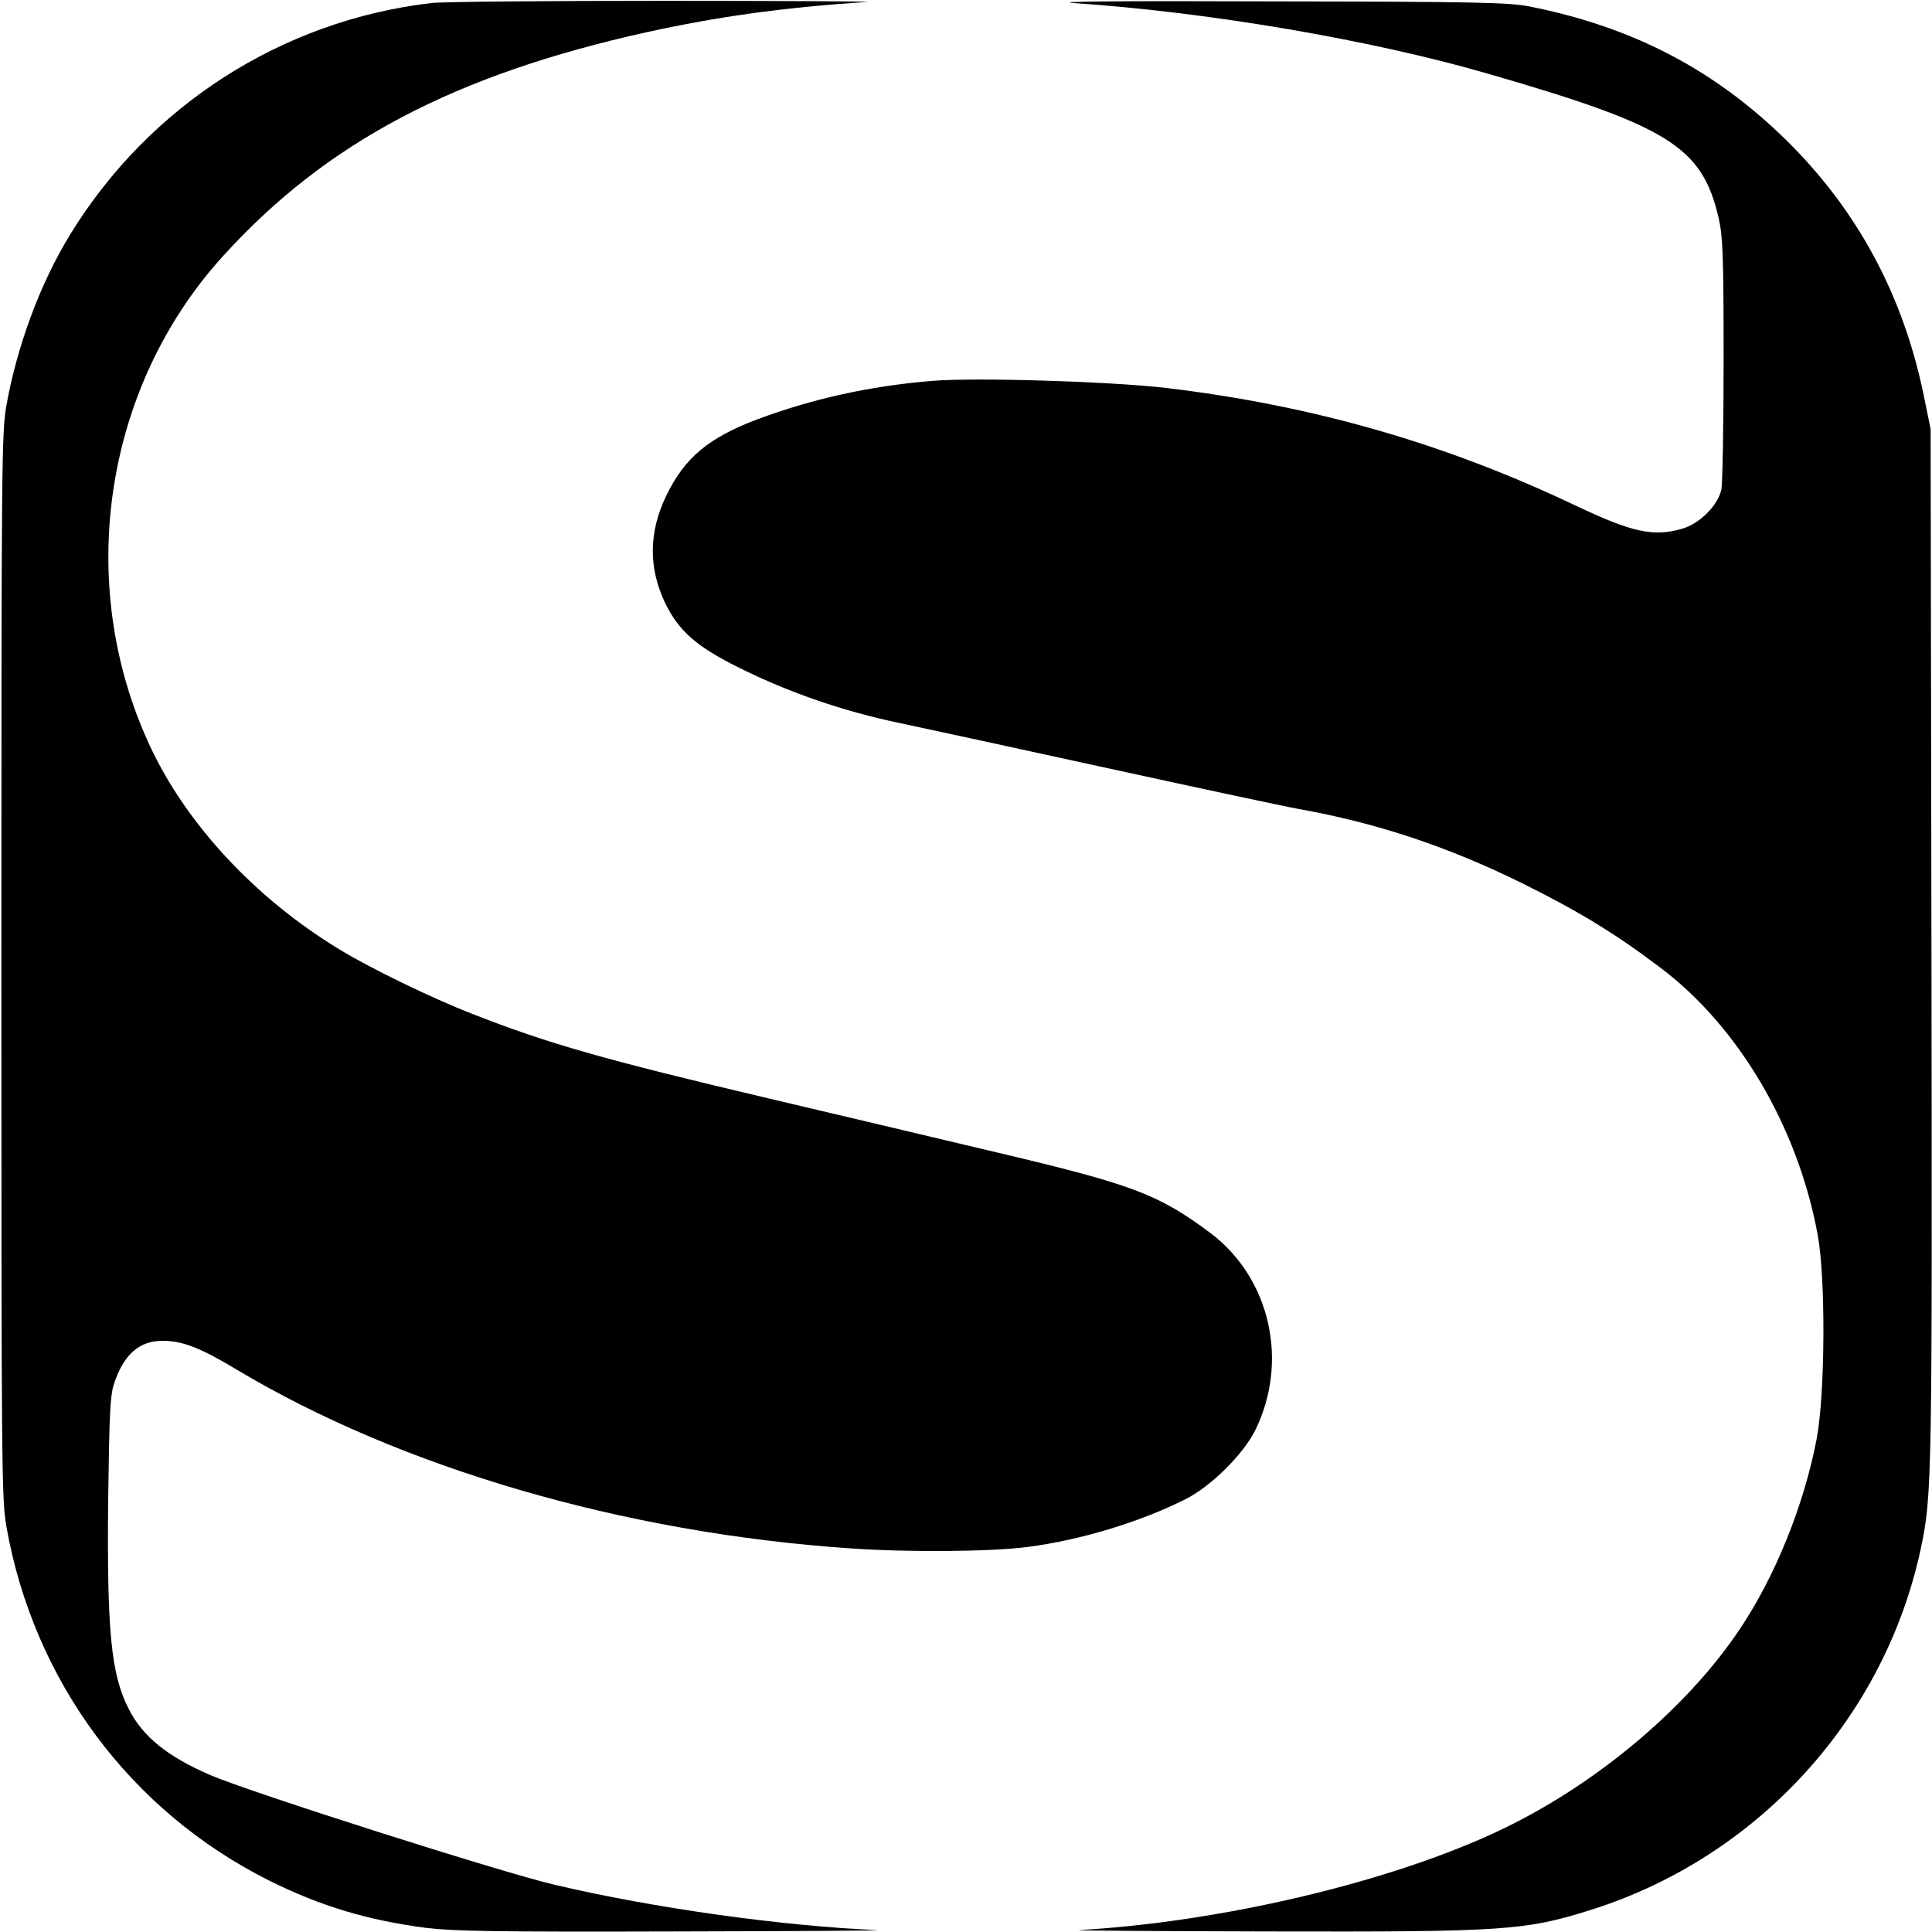 <?xml version="1.0" standalone="no"?>
<!DOCTYPE svg PUBLIC "-//W3C//DTD SVG 20010904//EN"
 "http://www.w3.org/TR/2001/REC-SVG-20010904/DTD/svg10.dtd">
<svg version="1.0" xmlns="http://www.w3.org/2000/svg"
 width="700pt" height="700pt" viewBox="0 0 700 700"
 preserveAspectRatio="xMidYMid meet">
<g transform="translate(0,700) scale(0.1,-0.1)"
fill="#000000" stroke="none">
<path d="M1563 6989 c-541 -63 -1023 -372 -1309 -839 -109 -178 -192 -403
-231 -620 -17 -100 -18 -202 -18 -2030 0 -1828 1 -1930 18 -2030 99 -561 449
-1032 953 -1284 185 -92 354 -143 567 -171 99 -12 247 -15 910 -13 436 1 761
3 722 5 -344 15 -809 80 -1165 164 -193 45 -1109 337 -1249 398 -155 67 -245
140 -295 240 -64 125 -79 283 -74 762 4 304 7 372 21 415 35 106 91 156 176
156 71 0 135 -24 268 -104 595 -356 1402 -592 2223 -648 215 -15 511 -12 643
5 192 25 407 90 572 173 92 46 209 162 253 250 123 250 54 552 -163 715 -188
140 -280 175 -771 291 -219 52 -590 140 -824 195 -602 142 -805 200 -1080 308
-144 56 -369 165 -480 233 -305 185 -556 455 -688 740 -272 586 -166 1296 265
1771 374 413 838 658 1539 813 257 56 483 88 794 109 25 2 -304 4 -730 4 -426
0 -807 -3 -847 -8z"/>
<path d="M3890 6989 c489 -33 1075 -133 1494 -254 662 -191 783 -266 843 -525
15 -65 18 -133 18 -510 0 -239 -4 -452 -8 -473 -12 -57 -77 -123 -140 -142
-105 -31 -181 -15 -388 83 -474 226 -956 364 -1489 427 -202 23 -687 38 -843
25 -228 -19 -434 -65 -635 -140 -174 -66 -261 -138 -327 -274 -65 -133 -66
-263 -5 -391 50 -102 113 -157 265 -233 185 -92 380 -159 586 -202 57 -12 381
-82 719 -156 338 -74 665 -144 725 -155 285 -51 542 -137 810 -269 203 -101
334 -180 498 -304 285 -213 501 -579 573 -971 29 -156 27 -575 -4 -739 -46
-240 -150 -498 -280 -691 -181 -270 -487 -533 -812 -699 -387 -199 -1035 -358
-1580 -389 -30 -2 278 -4 685 -5 862 -2 931 3 1175 80 602 192 1060 696 1190
1310 40 189 41 249 38 2183 l-3 1870 -23 113 c-74 369 -242 682 -504 938 -260
254 -555 407 -928 481 -75 14 -186 17 -930 18 -536 2 -799 0 -720 -6z"/>
</g>
</svg>
